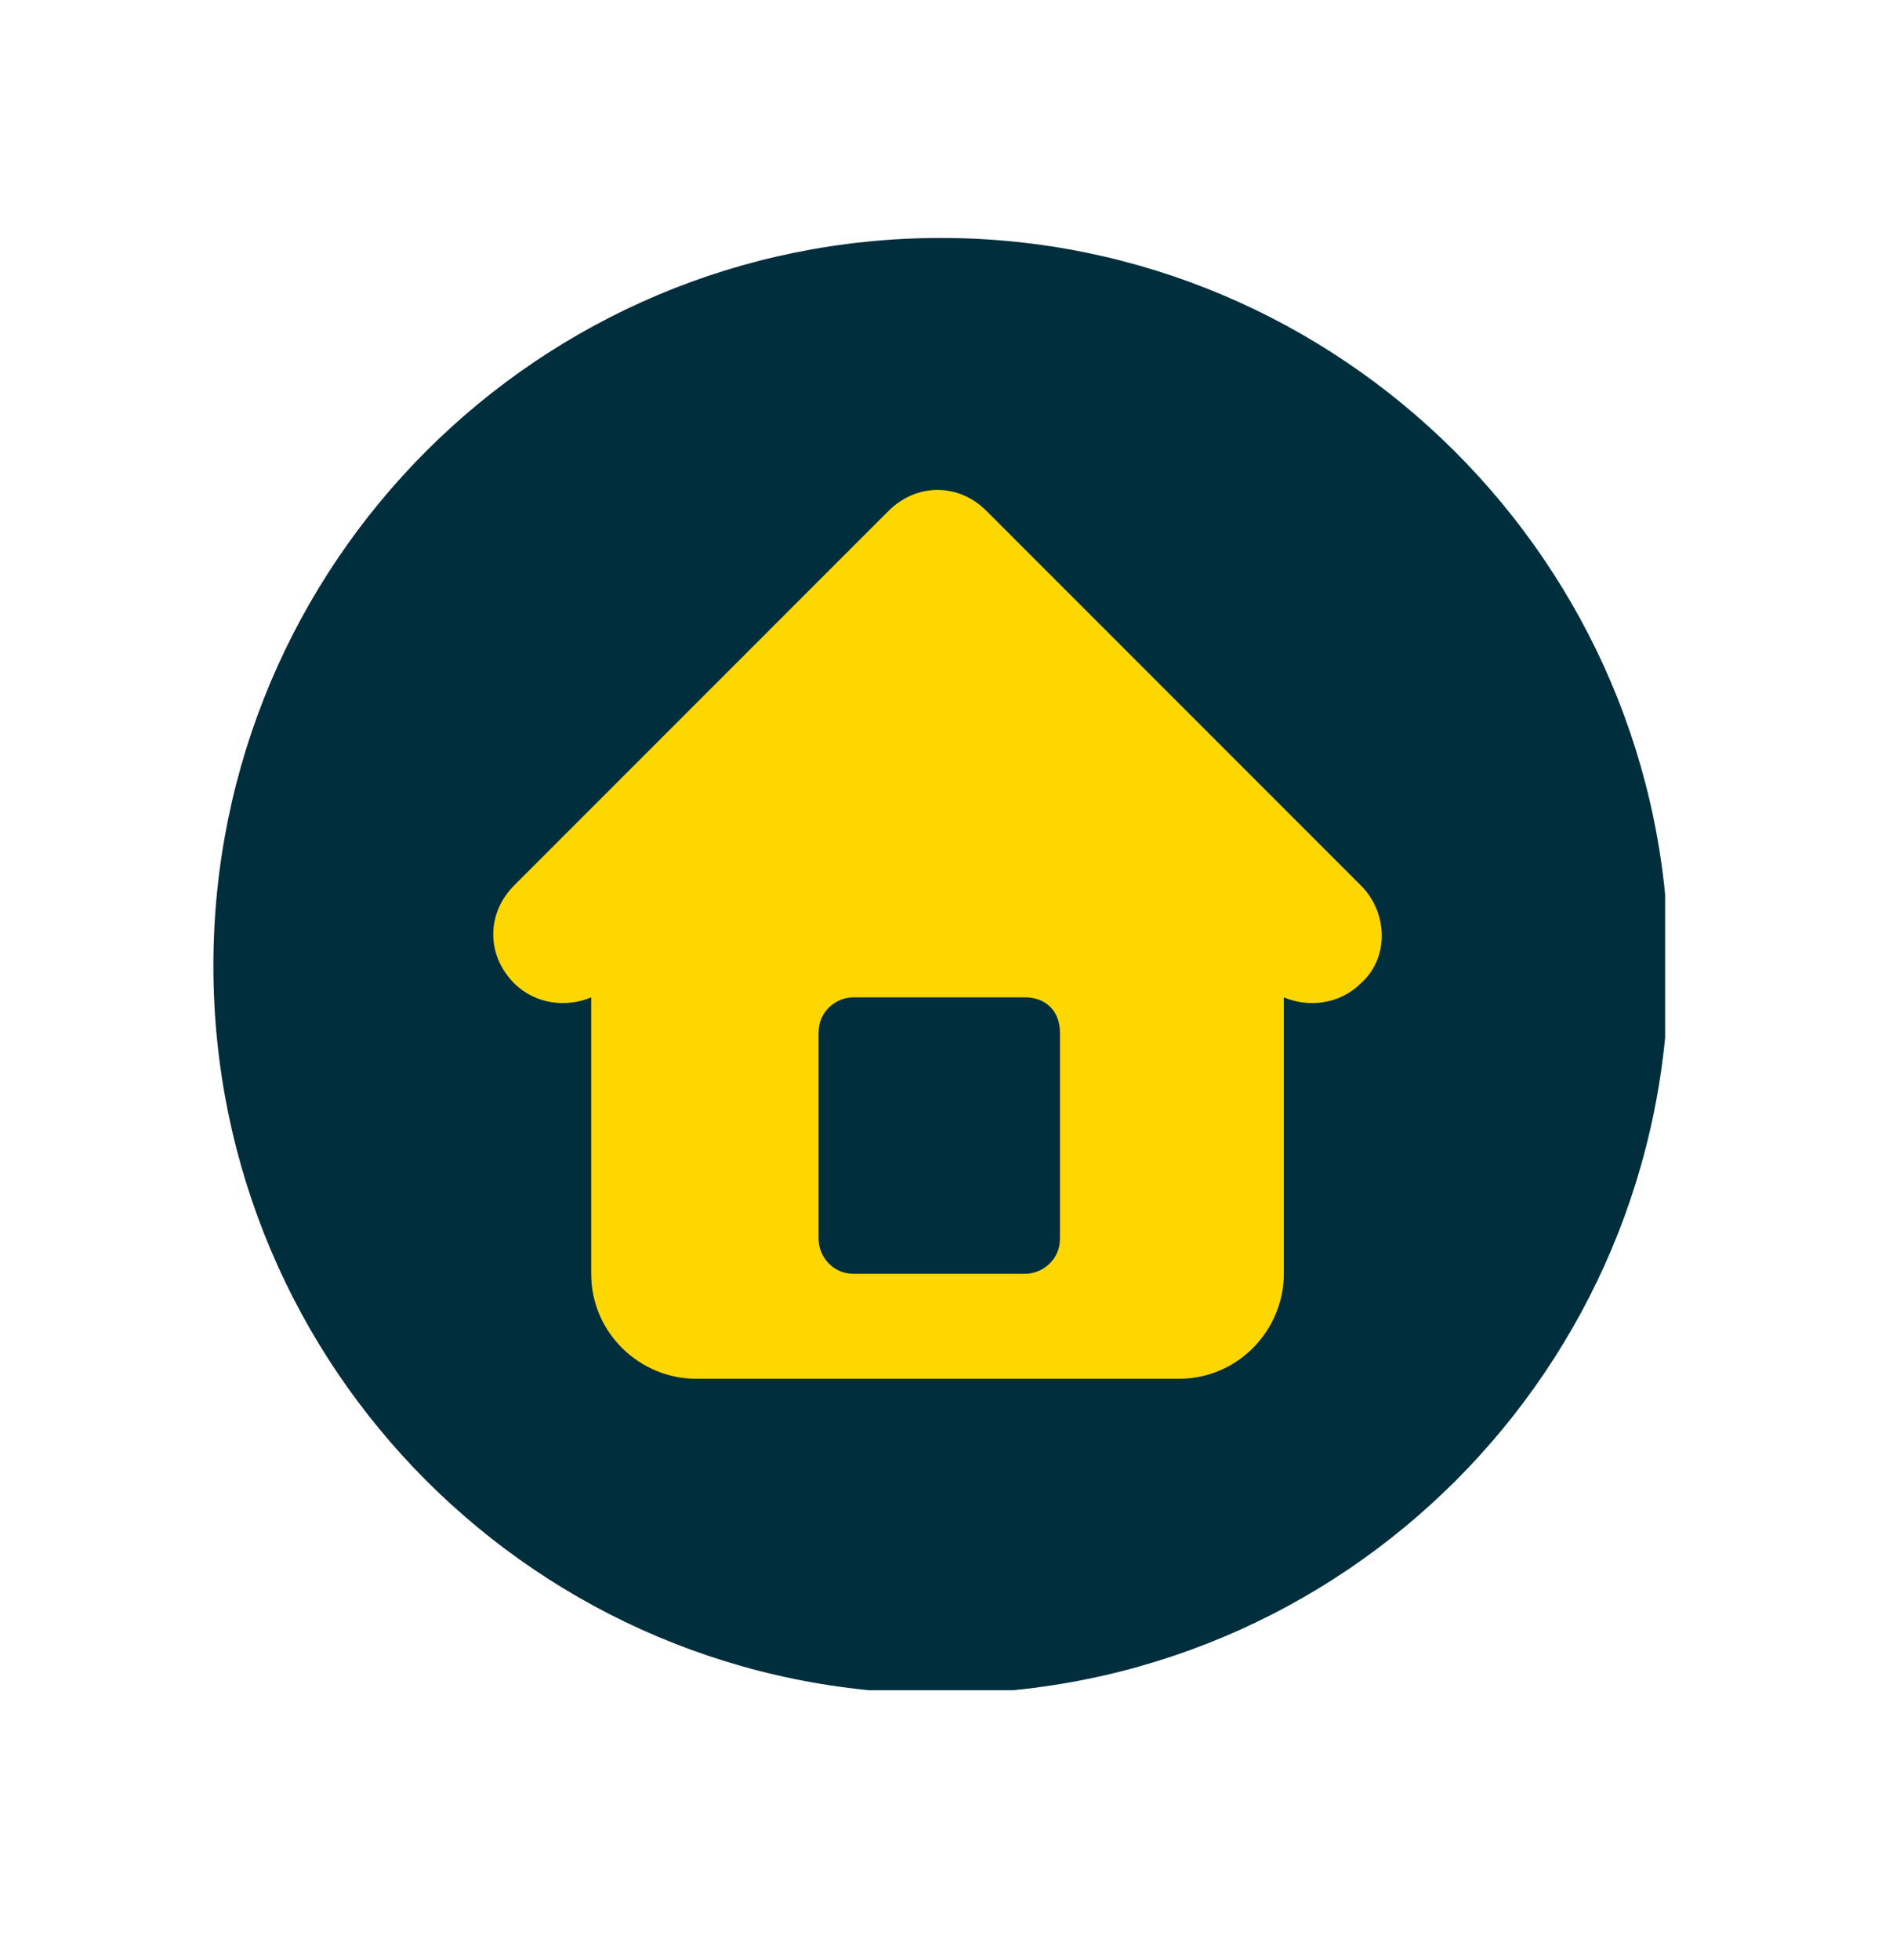 <?xml version="1.0" encoding="utf-8"?>
<!-- Generator: Adobe Illustrator 27.2.0, SVG Export Plug-In . SVG Version: 6.00 Build 0)  -->
<svg version="1.1" id="Ebene_1" xmlns="http://www.w3.org/2000/svg" xmlns:xlink="http://www.w3.org/1999/xlink" x="0px" y="0px"
	 viewBox="0 0 54 56" style="enable-background:new 0 0 54 56;" xml:space="preserve">
<style type="text/css">
	.st0{clip-path:url(#SVGID_00000132072390825969699370000016893753559236674197_);}
	.st1{clip-path:url(#SVGID_00000003071651348909428190000006046520725712092544_);}
	.st2{fill:#FFD700;}
	.st3{clip-path:url(#SVGID_00000110466768731863891640000000533529989351285687_);}
	.st4{fill:#002E3C;}
</style>
<g>
	<defs>
		<rect id="SVGID_1_" x="8.9" y="9.5" width="35.8" height="35.8"/>
	</defs>
	<clipPath id="SVGID_00000110438757582643232930000008894791832618293689_">
		<use xlink:href="#SVGID_1_"  style="overflow:visible;"/>
	</clipPath>
	<g style="clip-path:url(#SVGID_00000110438757582643232930000008894791832618293689_);">
		<g>
			<defs>
				<path id="SVGID_00000076571221160729674850000014006873879883634577_" d="M26.8,9.5c-9.9,0-17.9,8-17.9,17.9
					c0,9.9,8,17.9,17.9,17.9c9.9,0,17.9-8,17.9-17.9C44.7,17.6,36.6,9.5,26.8,9.5"/>
			</defs>
			<clipPath id="SVGID_00000008140930154736950450000001776458192955929733_">
				<use xlink:href="#SVGID_00000076571221160729674850000014006873879883634577_"  style="overflow:visible;"/>
			</clipPath>
			<g style="clip-path:url(#SVGID_00000008140930154736950450000001776458192955929733_);">
				<path class="st2" d="M8.9,9.5h35.8v35.8H8.9V9.5z"/>
			</g>
		</g>
	</g>
</g>
<g>
	<defs>
		<rect id="SVGID_00000026843151153812086900000007076370684514207164_" x="6.1" y="6.8" width="41.5" height="41.5"/>
	</defs>
	<clipPath id="SVGID_00000163031063658166486470000006724286260274577808_">
		<use xlink:href="#SVGID_00000026843151153812086900000007076370684514207164_"  style="overflow:visible;"/>
	</clipPath>
	<g style="clip-path:url(#SVGID_00000163031063658166486470000006724286260274577808_);">
		<path class="st4" d="M26.9,6.8c-11.5,0-20.8,9.3-20.8,20.8s9.3,20.8,20.8,20.8c11.5,0,20.8-9.3,20.8-20.8S38.3,6.8,26.9,6.8z
			 M38.9,28.1c-0.6,0.6-1.5,0.7-2.2,0.4v7.9c0,1.6-1.3,3-3,3H19.9c-1.6,0-3-1.3-3-3v-7.9c-0.7,0.3-1.6,0.2-2.2-0.4
			c-0.8-0.8-0.8-2,0-2.8l10.7-10.7c0.8-0.8,2-0.8,2.8,0l10.7,10.7C39.7,26.1,39.7,27.4,38.9,28.1z"/>
	</g>
</g>
<path class="st4" d="M29.3,28.5h-4.9c-0.5,0-1,0.4-1,1v5.9c0,0.5,0.4,1,1,1h4.9c0.5,0,1-0.4,1-1v-5.9C30.3,28.9,29.9,28.5,29.3,28.5
	z"/>
</svg>

